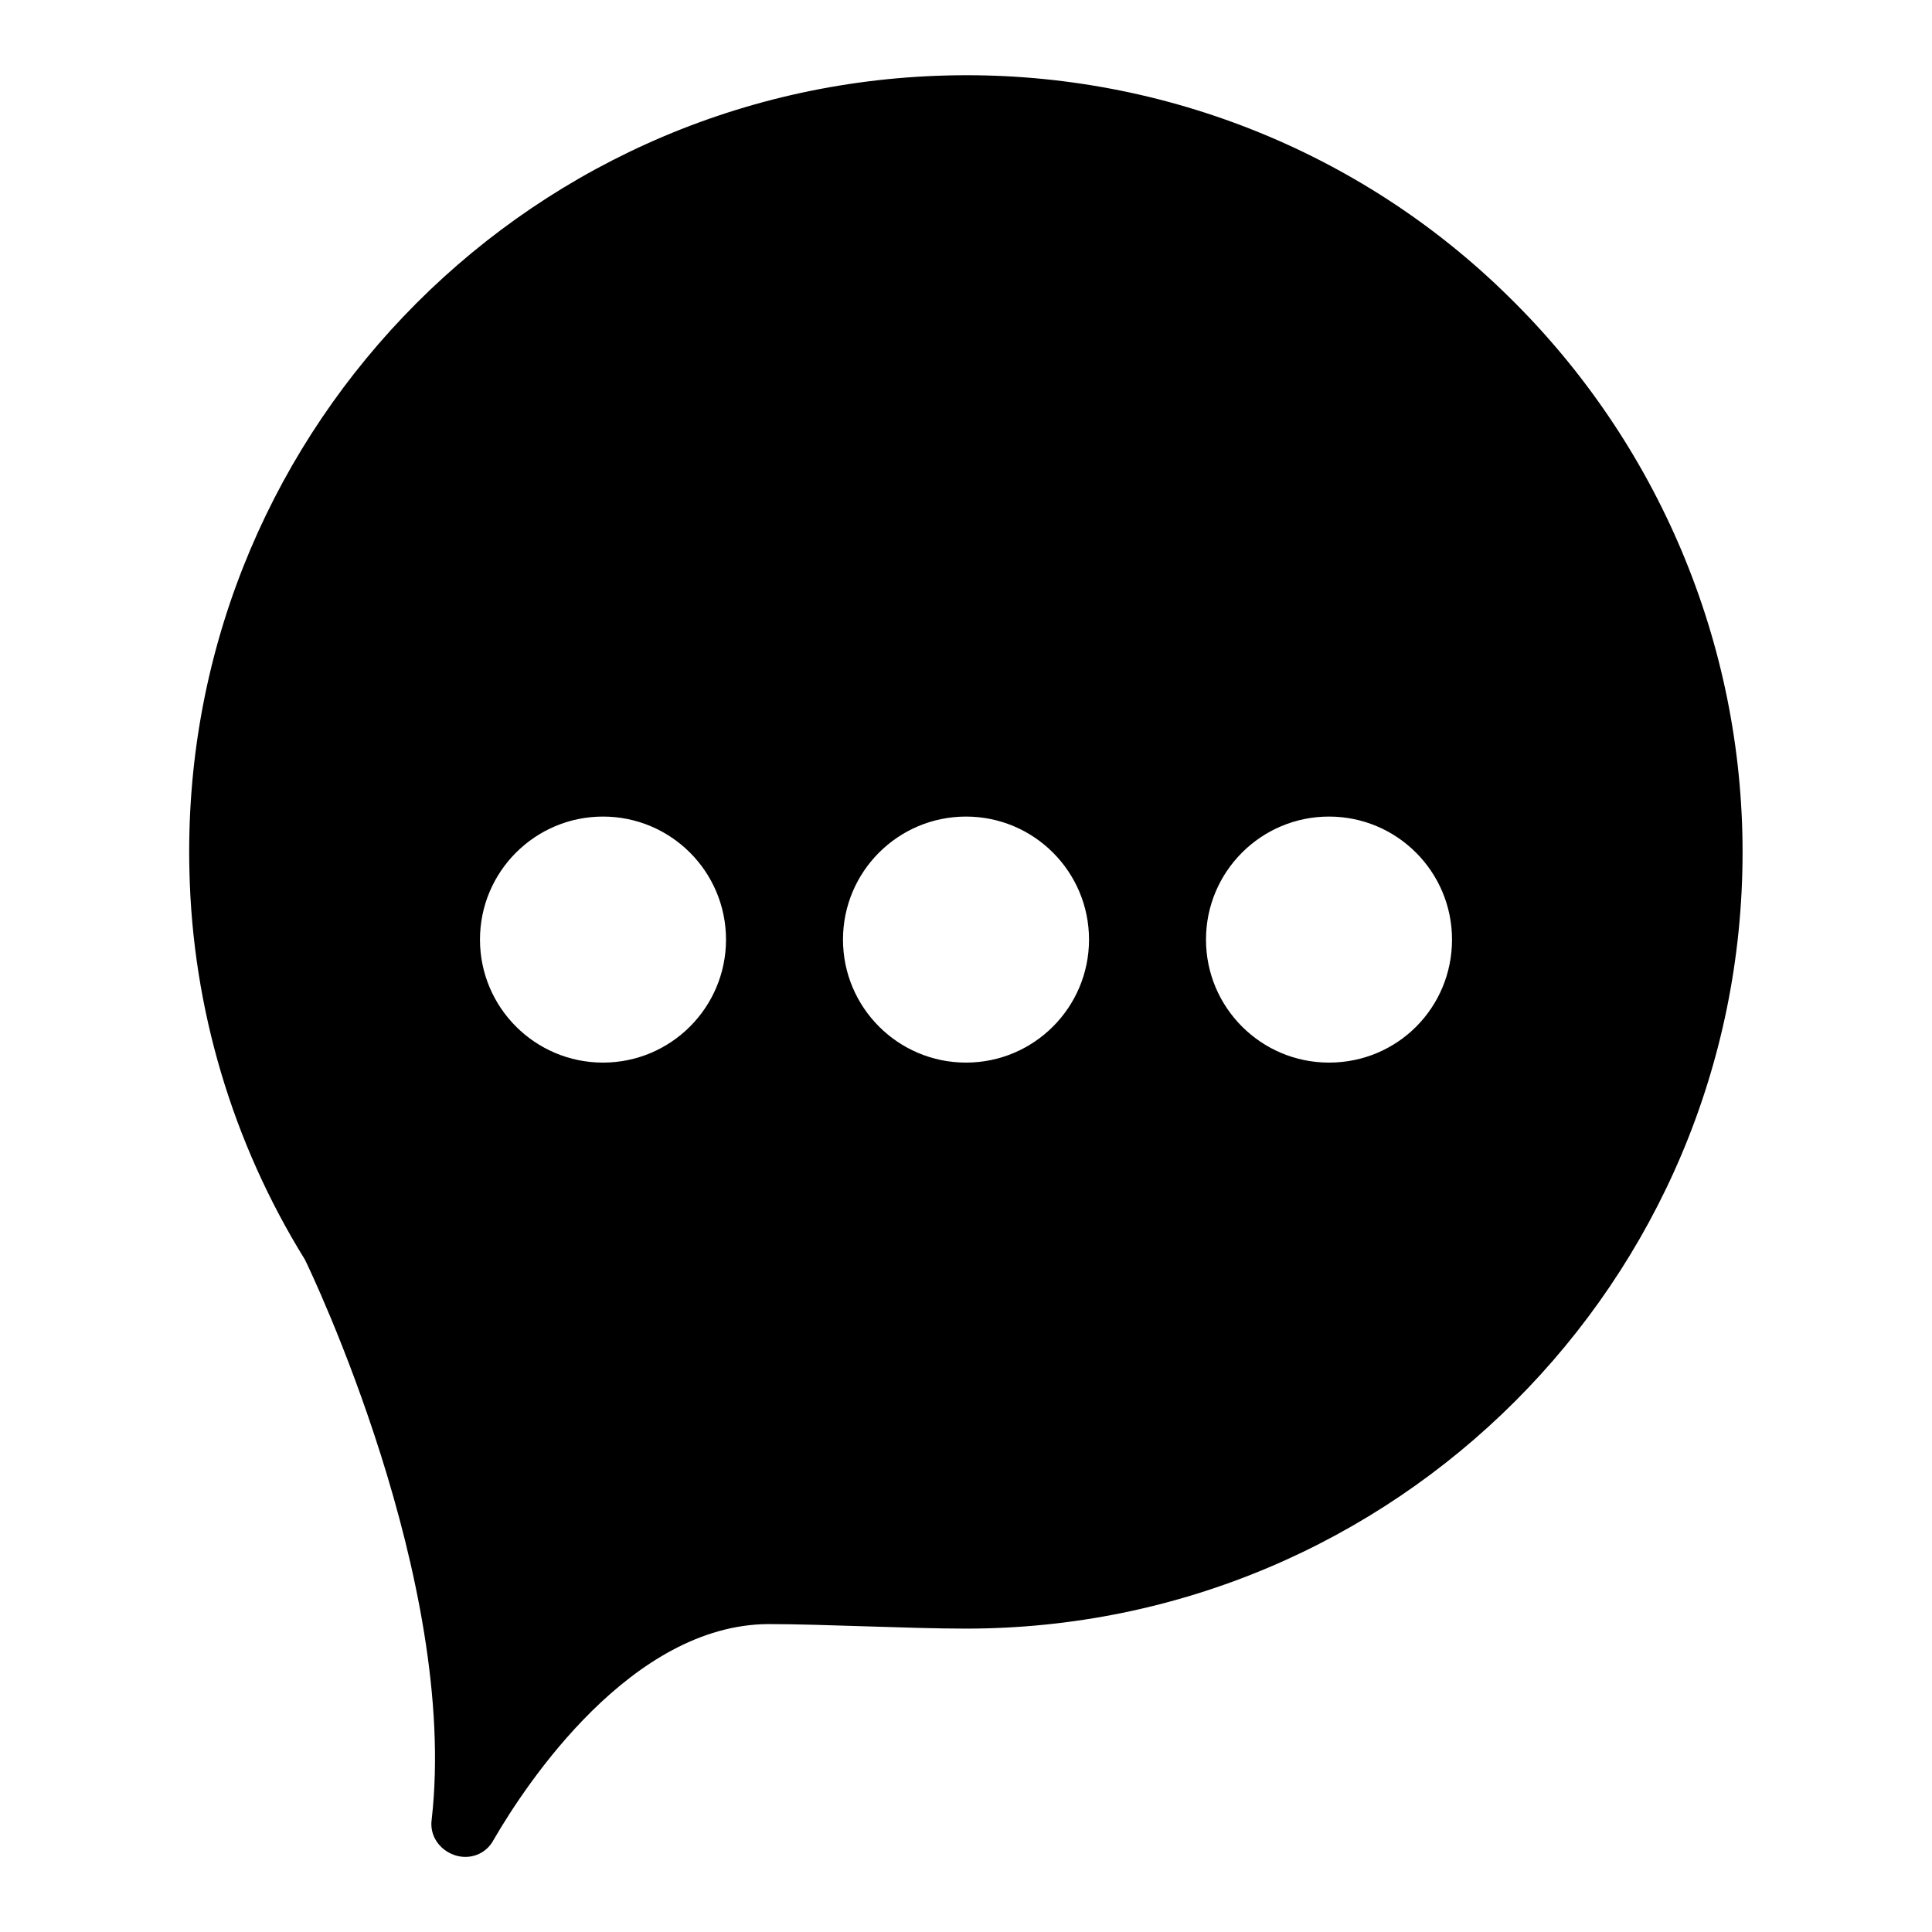 <?xml version="1.0" encoding="utf-8"?>
<!-- Svg Vector Icons : http://www.onlinewebfonts.com/icon -->
<!DOCTYPE svg PUBLIC "-//W3C//DTD SVG 1.1//EN" "http://www.w3.org/Graphics/SVG/1.1/DTD/svg11.dtd">
<svg version="1.1" xmlns="http://www.w3.org/2000/svg" xmlns:xlink="http://www.w3.org/1999/xlink" x="0px" y="0px" viewBox="0 0 256 256" enable-background="new 0 0 256 256" xml:space="preserve">
<g> <path fill="#000000" d="M199.9,39.3c-19.8-19.5-46.7-30-74.4-29.3C68.7,11.4,23.7,58.6,25.1,115.4c0.4,18.2,5.7,36,15.3,51.5 c0.8,1.6,20.4,42.6,16.8,74.2c-0.3,2.1,1,4,3,4.7c2,0.7,4.2-0.1,5.2-2c4.4-7.6,18.3-28.5,36.4-28.6c7.3,0,18.6,0.6,26.2,0.6 c56.8,0,102.9-46,102.9-102.9C230.9,85.2,219.7,58.7,199.9,39.3z M79.9,140.8c-9,0-16.3-7.3-16.3-16.3s7.3-16.3,16.3-16.3 c9,0,16.3,7.3,16.3,16.3S88.9,140.8,79.9,140.8L79.9,140.8z M128,140.8c-9,0-16.3-7.3-16.3-16.3s7.3-16.3,16.3-16.3 c9,0,16.3,7.3,16.3,16.3S137,140.8,128,140.8L128,140.8z M176.1,140.8c-9,0-16.3-7.3-16.3-16.3s7.3-16.3,16.3-16.3 c9,0,16.3,7.3,16.3,16.3S185.2,140.8,176.1,140.8L176.1,140.8z"/></g>
</svg>